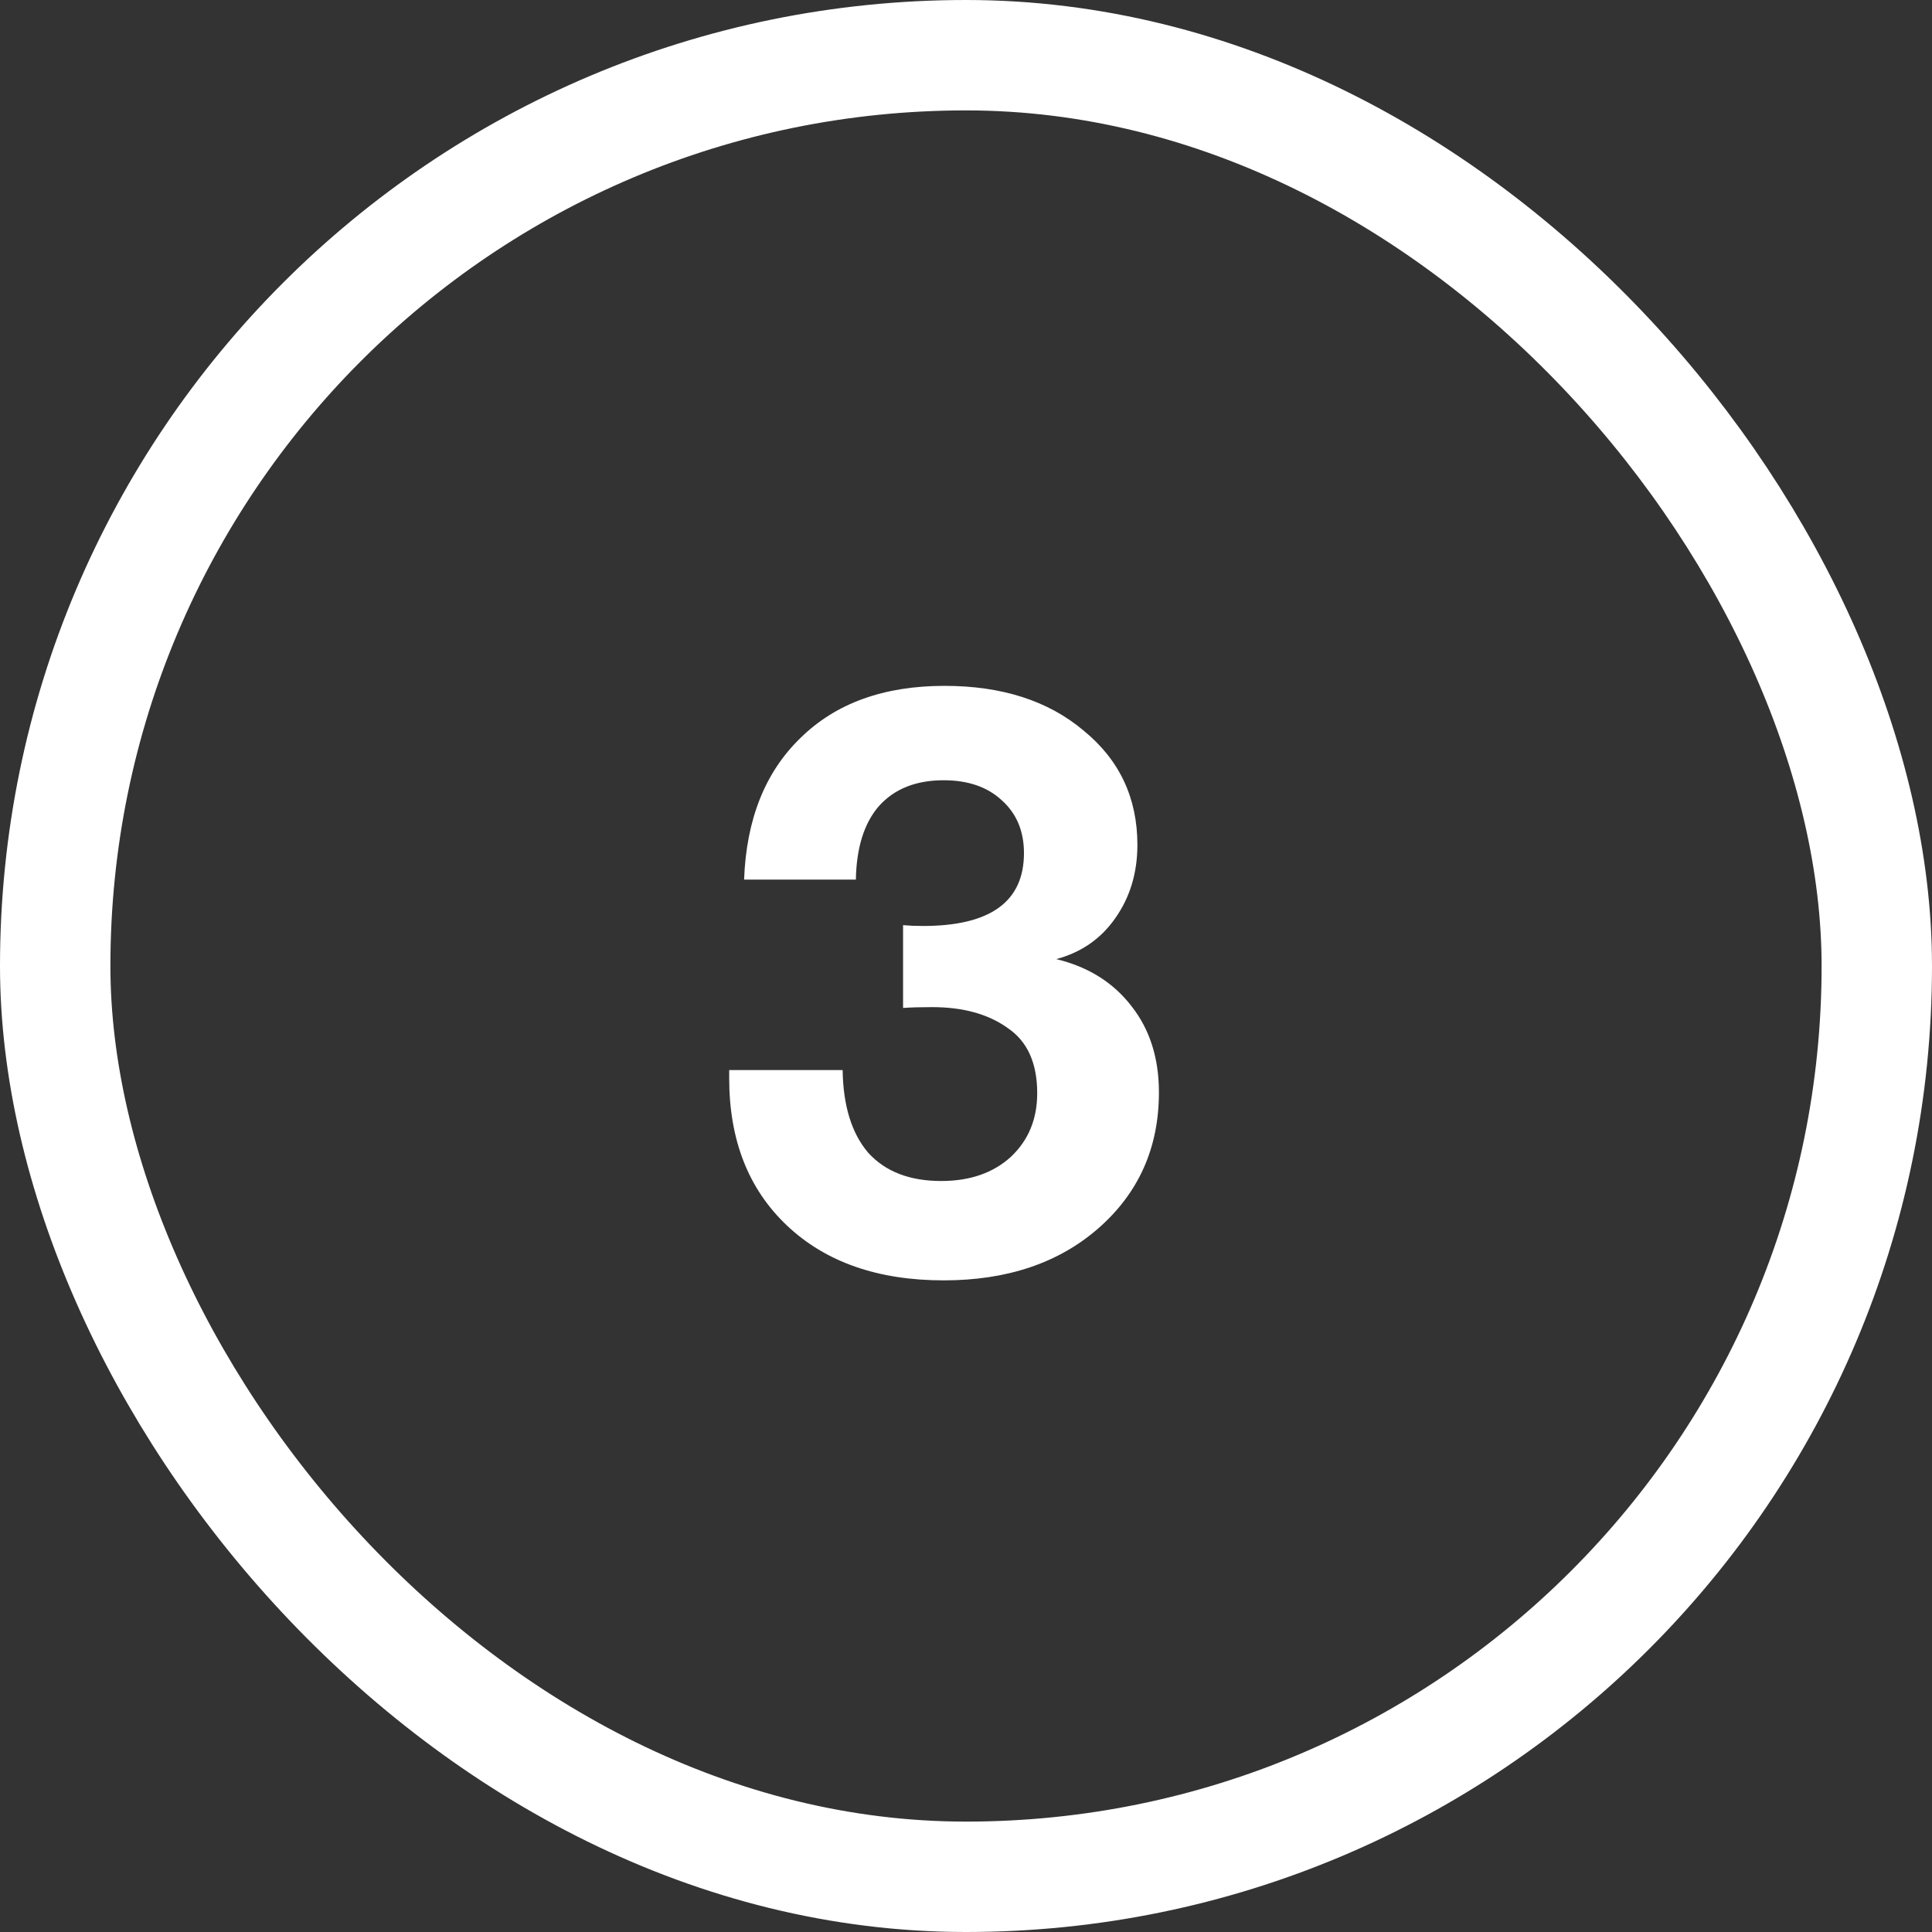 <?xml version="1.0" encoding="UTF-8"?> <svg xmlns="http://www.w3.org/2000/svg" width="35" height="35" viewBox="0 0 35 35" fill="none"><rect x="0" y="0" width="35" height="35" fill="#333333" stroke="none"/><rect x="1" y="1" width="33" height="33" rx="16.5" stroke="white" stroke-width="2"></rect><path d="M13.48 15.935C13.52 14.845 13.86 13.99 14.5 13.37C15.14 12.74 16.01 12.425 17.11 12.425C18.15 12.425 18.99 12.695 19.63 13.235C20.28 13.765 20.605 14.455 20.605 15.305C20.605 15.815 20.47 16.26 20.2 16.64C19.94 17.01 19.585 17.255 19.135 17.375C19.715 17.515 20.17 17.8 20.5 18.23C20.83 18.65 20.995 19.17 20.995 19.79C20.995 20.79 20.63 21.61 19.9 22.25C19.18 22.88 18.245 23.195 17.095 23.195C15.905 23.195 14.96 22.865 14.26 22.205C13.56 21.545 13.21 20.655 13.21 19.535V19.385H15.265C15.275 20.035 15.43 20.535 15.73 20.885C16.04 21.225 16.48 21.395 17.05 21.395C17.57 21.395 17.99 21.25 18.31 20.96C18.63 20.66 18.79 20.275 18.79 19.805C18.79 19.255 18.61 18.86 18.25 18.62C17.9 18.37 17.445 18.245 16.885 18.245C16.675 18.245 16.5 18.25 16.36 18.26V16.76C16.47 16.77 16.59 16.775 16.72 16.775C17.94 16.775 18.55 16.335 18.55 15.455C18.55 15.055 18.415 14.735 18.145 14.495C17.885 14.255 17.535 14.135 17.095 14.135C16.595 14.135 16.205 14.29 15.925 14.6C15.655 14.91 15.515 15.355 15.505 15.935H13.48Z" fill="white"></path></svg> 